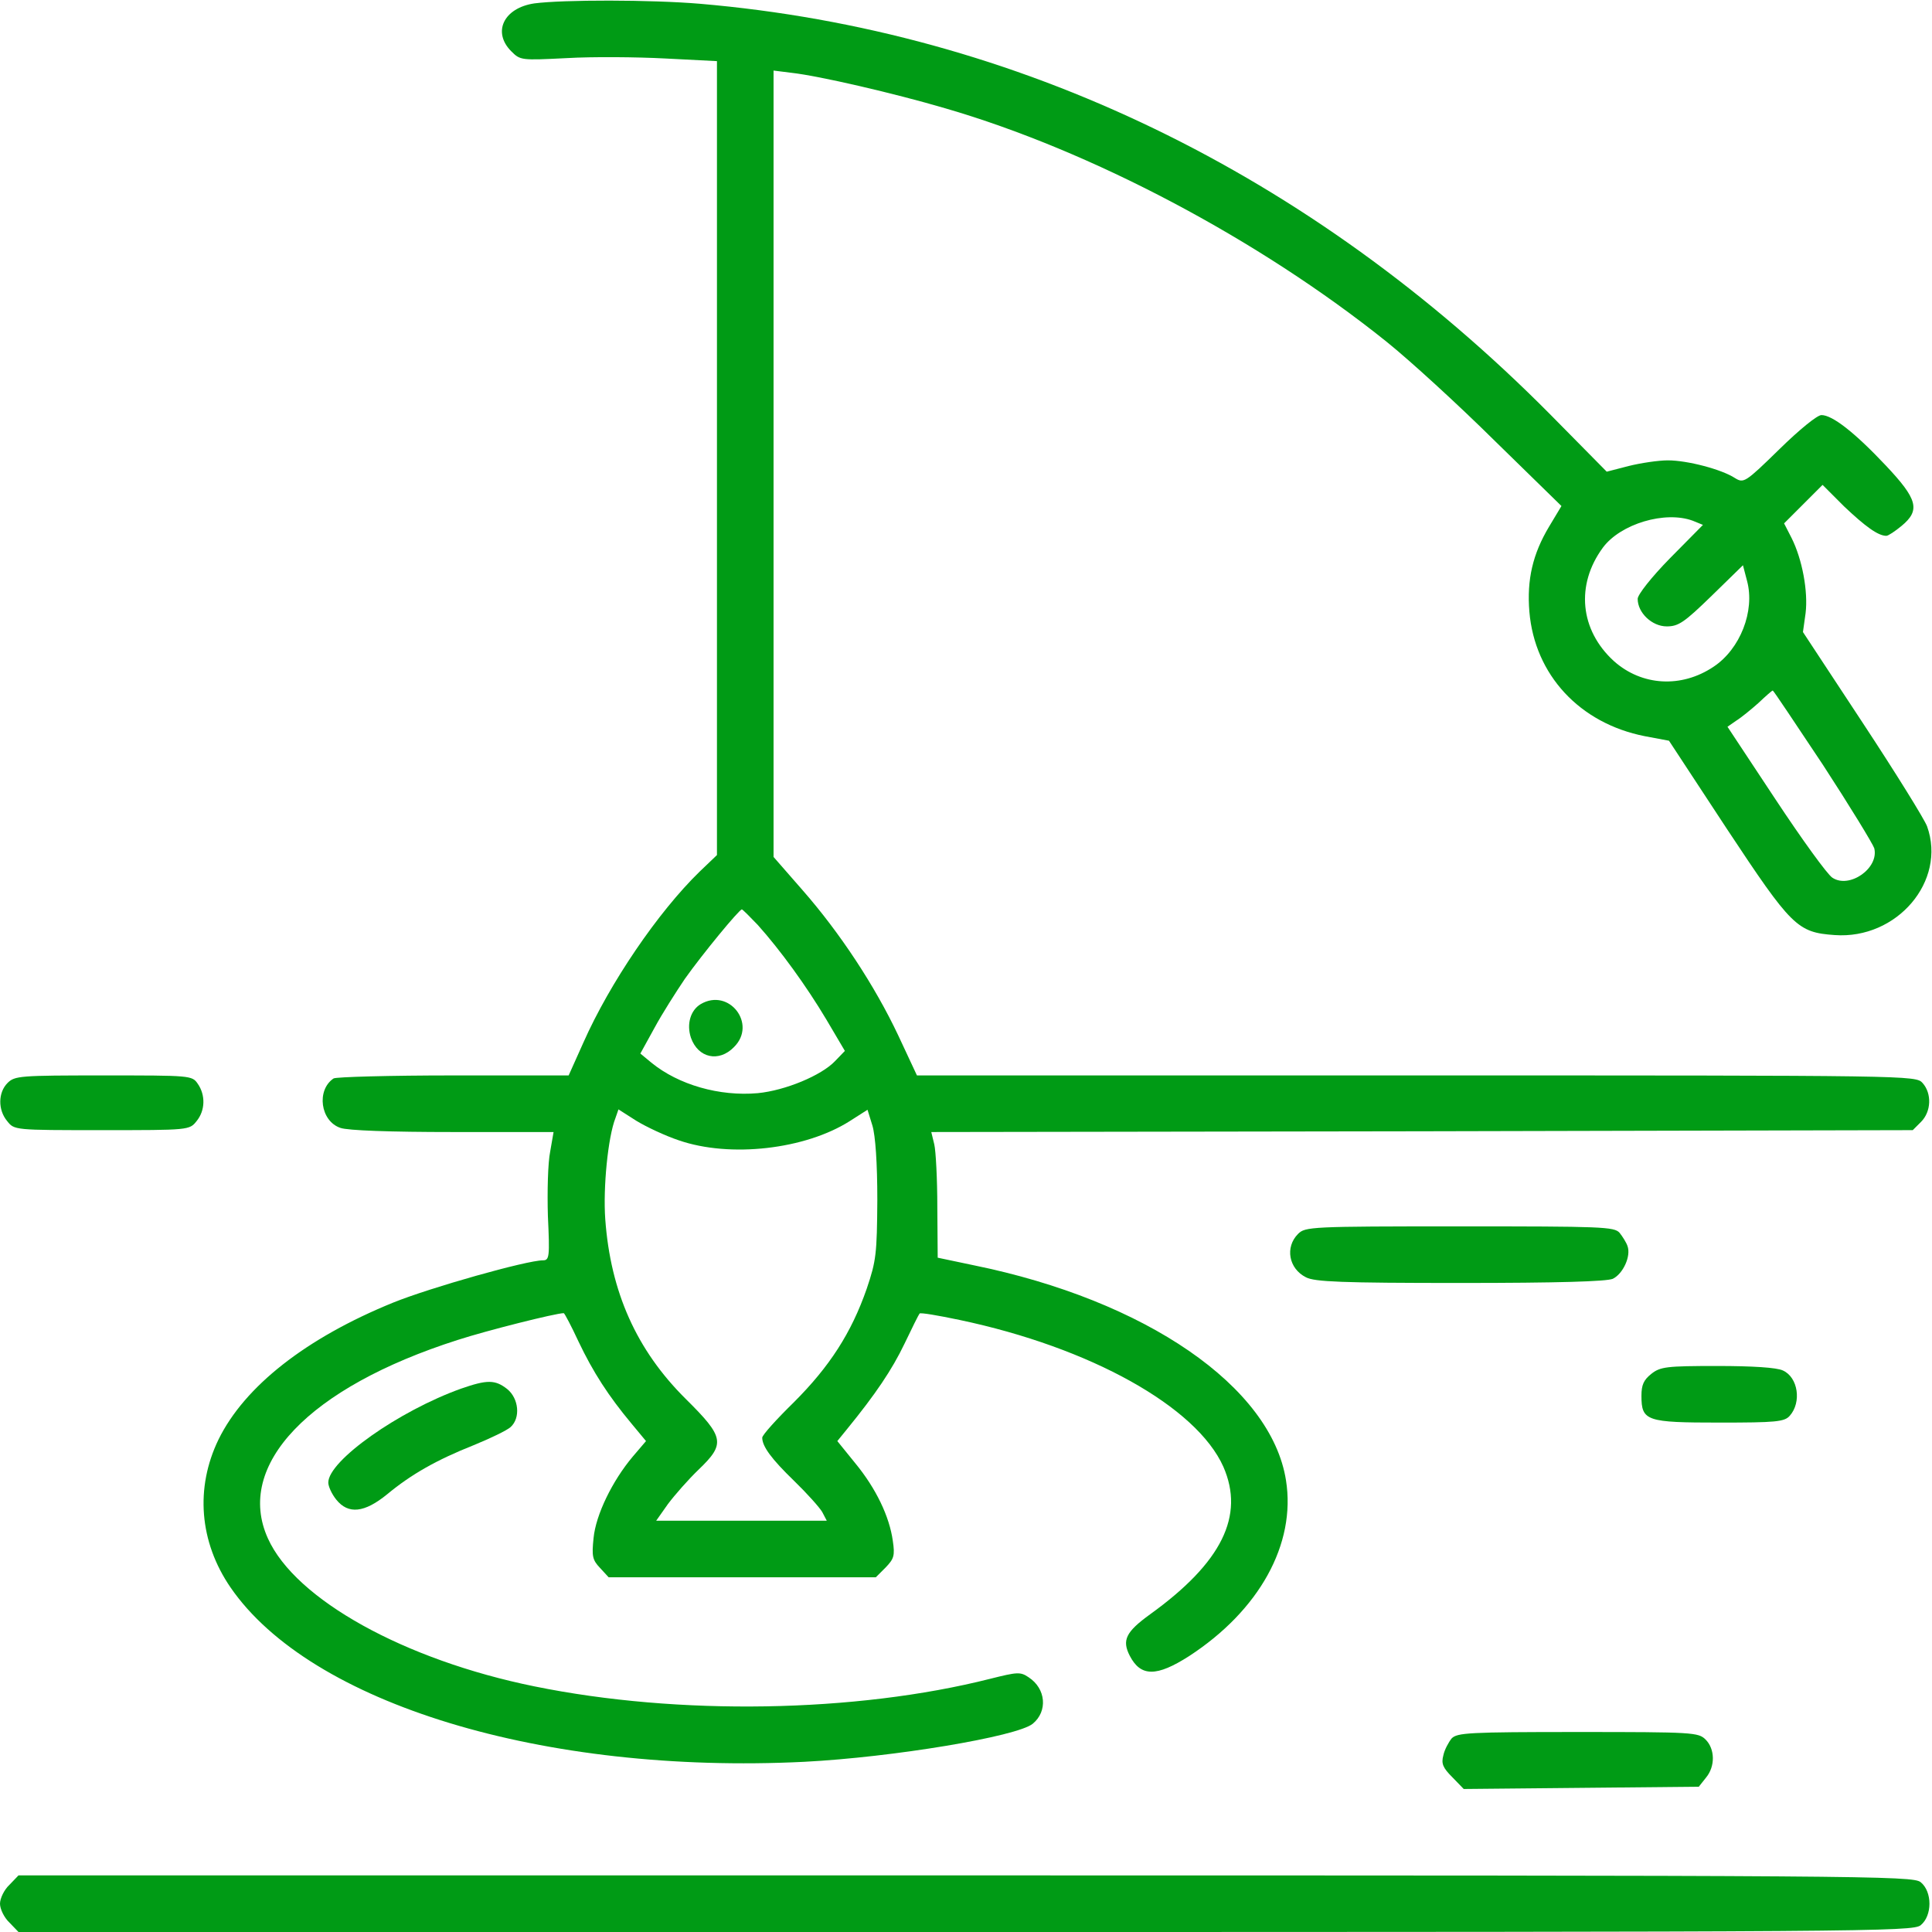 <?xml version="1.0" standalone="no"?>
<!DOCTYPE svg PUBLIC "-//W3C//DTD SVG 20010904//EN"
 "http://www.w3.org/TR/2001/REC-SVG-20010904/DTD/svg10.dtd">
<svg version="1.0" xmlns="http://www.w3.org/2000/svg"
 width="512pt" height="512pt" viewBox="0 0 512 512"
 preserveAspectRatio="xMidYMid meet">

<g transform="translate(0,512) scale(0.1,-0.1)"
fill="#009b15" stroke="none">
<path d="M1416 5111 c-81 -12 -112 -76 -61 -127 24 -24 26 -24 147 -18 68 4
185 3 261 -1 l137 -7 0 -1052 0 -1052 -46 -44 c-110 -107 -238 -295 -308 -453
l-39 -87 -306 0 c-168 0 -311 -4 -317 -8 -46 -31 -35 -113 18 -131 19 -7 133
-11 298 -11 l267 0 -9 -52 c-6 -29 -8 -106 -6 -171 5 -107 4 -117 -13 -117
-43 0 -298 -72 -397 -112 -231 -94 -394 -222 -463 -363 -62 -128 -51 -271 32
-392 212 -308 829 -496 1520 -462 234 12 565 67 606 101 40 33 35 93 -11 123
-22 15 -30 14 -102 -4 -356 -90 -826 -98 -1208 -20 -344 70 -633 230 -706 392
-88 194 108 400 503 526 77 25 260 71 281 71 2 0 20 -34 39 -75 39 -82 80
-145 140 -217 l39 -47 -35 -41 c-54 -64 -98 -154 -104 -216 -5 -48 -3 -58 17
-79 l23 -25 354 0 354 0 26 26 c22 23 25 31 19 71 -9 64 -44 138 -100 206
l-47 58 26 32 c75 92 119 157 152 226 20 42 38 78 40 80 2 3 49 -5 106 -17
347 -73 628 -230 699 -389 57 -130 -4 -254 -194 -391 -65 -47 -75 -69 -54
-110 29 -56 71 -56 157 -1 186 121 284 297 257 466 -39 248 -371 477 -828 570
l-95 20 -1 134 c0 74 -4 149 -8 166 l-8 33 1301 2 1300 3 22 22 c27 27 29 75
4 103 -18 20 -28 20 -1341 20 l-1324 0 -50 107 c-62 131 -154 271 -254 385
l-76 87 0 1042 0 1042 48 -6 c72 -8 271 -54 407 -94 386 -112 831 -347 1170
-619 61 -49 189 -166 286 -262 l177 -173 -33 -55 c-43 -72 -59 -140 -52 -225
14 -167 133 -296 306 -330 l64 -12 153 -233 c172 -260 187 -275 286 -282 165
-12 297 143 245 288 -7 19 -84 143 -171 275 l-158 240 7 50 c7 58 -9 143 -37
199 l-20 39 51 51 51 51 57 -57 c56 -53 90 -78 112 -78 5 0 23 12 40 26 51 42
43 71 -42 161 -82 87 -141 133 -170 133 -11 0 -58 -38 -112 -91 -90 -88 -94
-90 -117 -76 -35 23 -126 47 -178 47 -25 0 -72 -7 -104 -15 l-58 -15 -151 153
c-634 639 -1411 1015 -2252 1087 -131 11 -362 11 -439 1z m3070 -1371 l27 -11
-87 -88 c-50 -51 -86 -97 -86 -108 0 -37 38 -73 77 -73 31 0 46 10 119 81 l83
81 11 -42 c21 -79 -18 -180 -89 -227 -85 -57 -190 -51 -264 15 -90 82 -102
202 -29 301 47 63 165 98 238 71z m345 -647 c71 -109 132 -209 136 -221 13
-53 -66 -108 -111 -78 -13 8 -81 102 -151 208 l-127 192 23 16 c13 8 40 30 59
47 19 18 36 33 38 33 2 0 61 -89 133 -197z m-2823 -424 c60 -67 129 -162 182
-251 l49 -83 -26 -27 c-36 -38 -132 -78 -205 -85 -101 -9 -210 22 -282 81
l-29 24 38 69 c20 37 57 95 80 129 46 65 144 184 151 184 2 0 21 -19 42 -41z
m-209 -571 c136 -47 335 -24 453 51 l47 30 13 -42 c8 -27 13 -99 13 -197 -1
-143 -3 -161 -28 -235 -41 -118 -99 -207 -193 -301 -46 -45 -84 -87 -84 -94 0
-23 24 -56 85 -115 34 -33 67 -70 74 -82 l12 -23 -226 0 -226 0 31 44 c18 24
54 65 81 91 72 69 69 86 -34 188 -130 129 -199 283 -213 476 -6 83 7 217 27
268 l8 23 47 -30 c26 -16 77 -40 113 -52z"/>
<path d="M1857 2459 c-27 -16 -38 -53 -26 -89 19 -54 74 -66 114 -25 62 61
-13 158 -88 114z"/>
<path d="M20 2250 c-25 -25 -26 -71 -1 -101 19 -24 19 -24 251 -24 231 0 232
0 251 24 23 28 24 69 3 99 -15 22 -19 22 -250 22 -221 0 -235 -1 -254 -20z"/>
<path d="M3440 1850 c-35 -35 -25 -92 21 -115 23 -12 94 -15 408 -15 263 0
388 4 405 11 27 13 49 60 39 87 -3 9 -13 25 -21 35 -14 16 -47 17 -424 17
-395 0 -409 -1 -428 -20z"/>
<path d="M4376 1479 c-20 -16 -26 -29 -26 -58 0 -67 13 -71 207 -71 149 0 172
2 186 18 32 36 22 102 -18 120 -16 8 -82 12 -174 12 -135 0 -151 -2 -175 -21z"/>
<path d="M1222 1440 c-165 -59 -352 -191 -352 -249 0 -10 9 -30 21 -45 32 -40
75 -35 135 14 64 53 131 91 229 130 44 18 88 39 98 48 27 24 22 76 -9 101 -32
25 -53 25 -122 1z"/>
<path d="M3847 513 c-8 -10 -19 -30 -22 -45 -6 -22 -1 -33 24 -58 l30 -31 312
3 311 3 19 24 c25 30 24 76 -1 101 -19 19 -33 20 -338 20 -291 0 -320 -2 -335
-17z"/>
<path d="M25 125 c-14 -13 -25 -36 -25 -50 0 -14 11 -37 25 -50 l24 -25 2509
0 c2397 0 2511 1 2532 18 31 25 31 89 0 114 -21 17 -135 18 -2532 18 l-2509 0
-24 -25z"/>
</g>
</svg>
